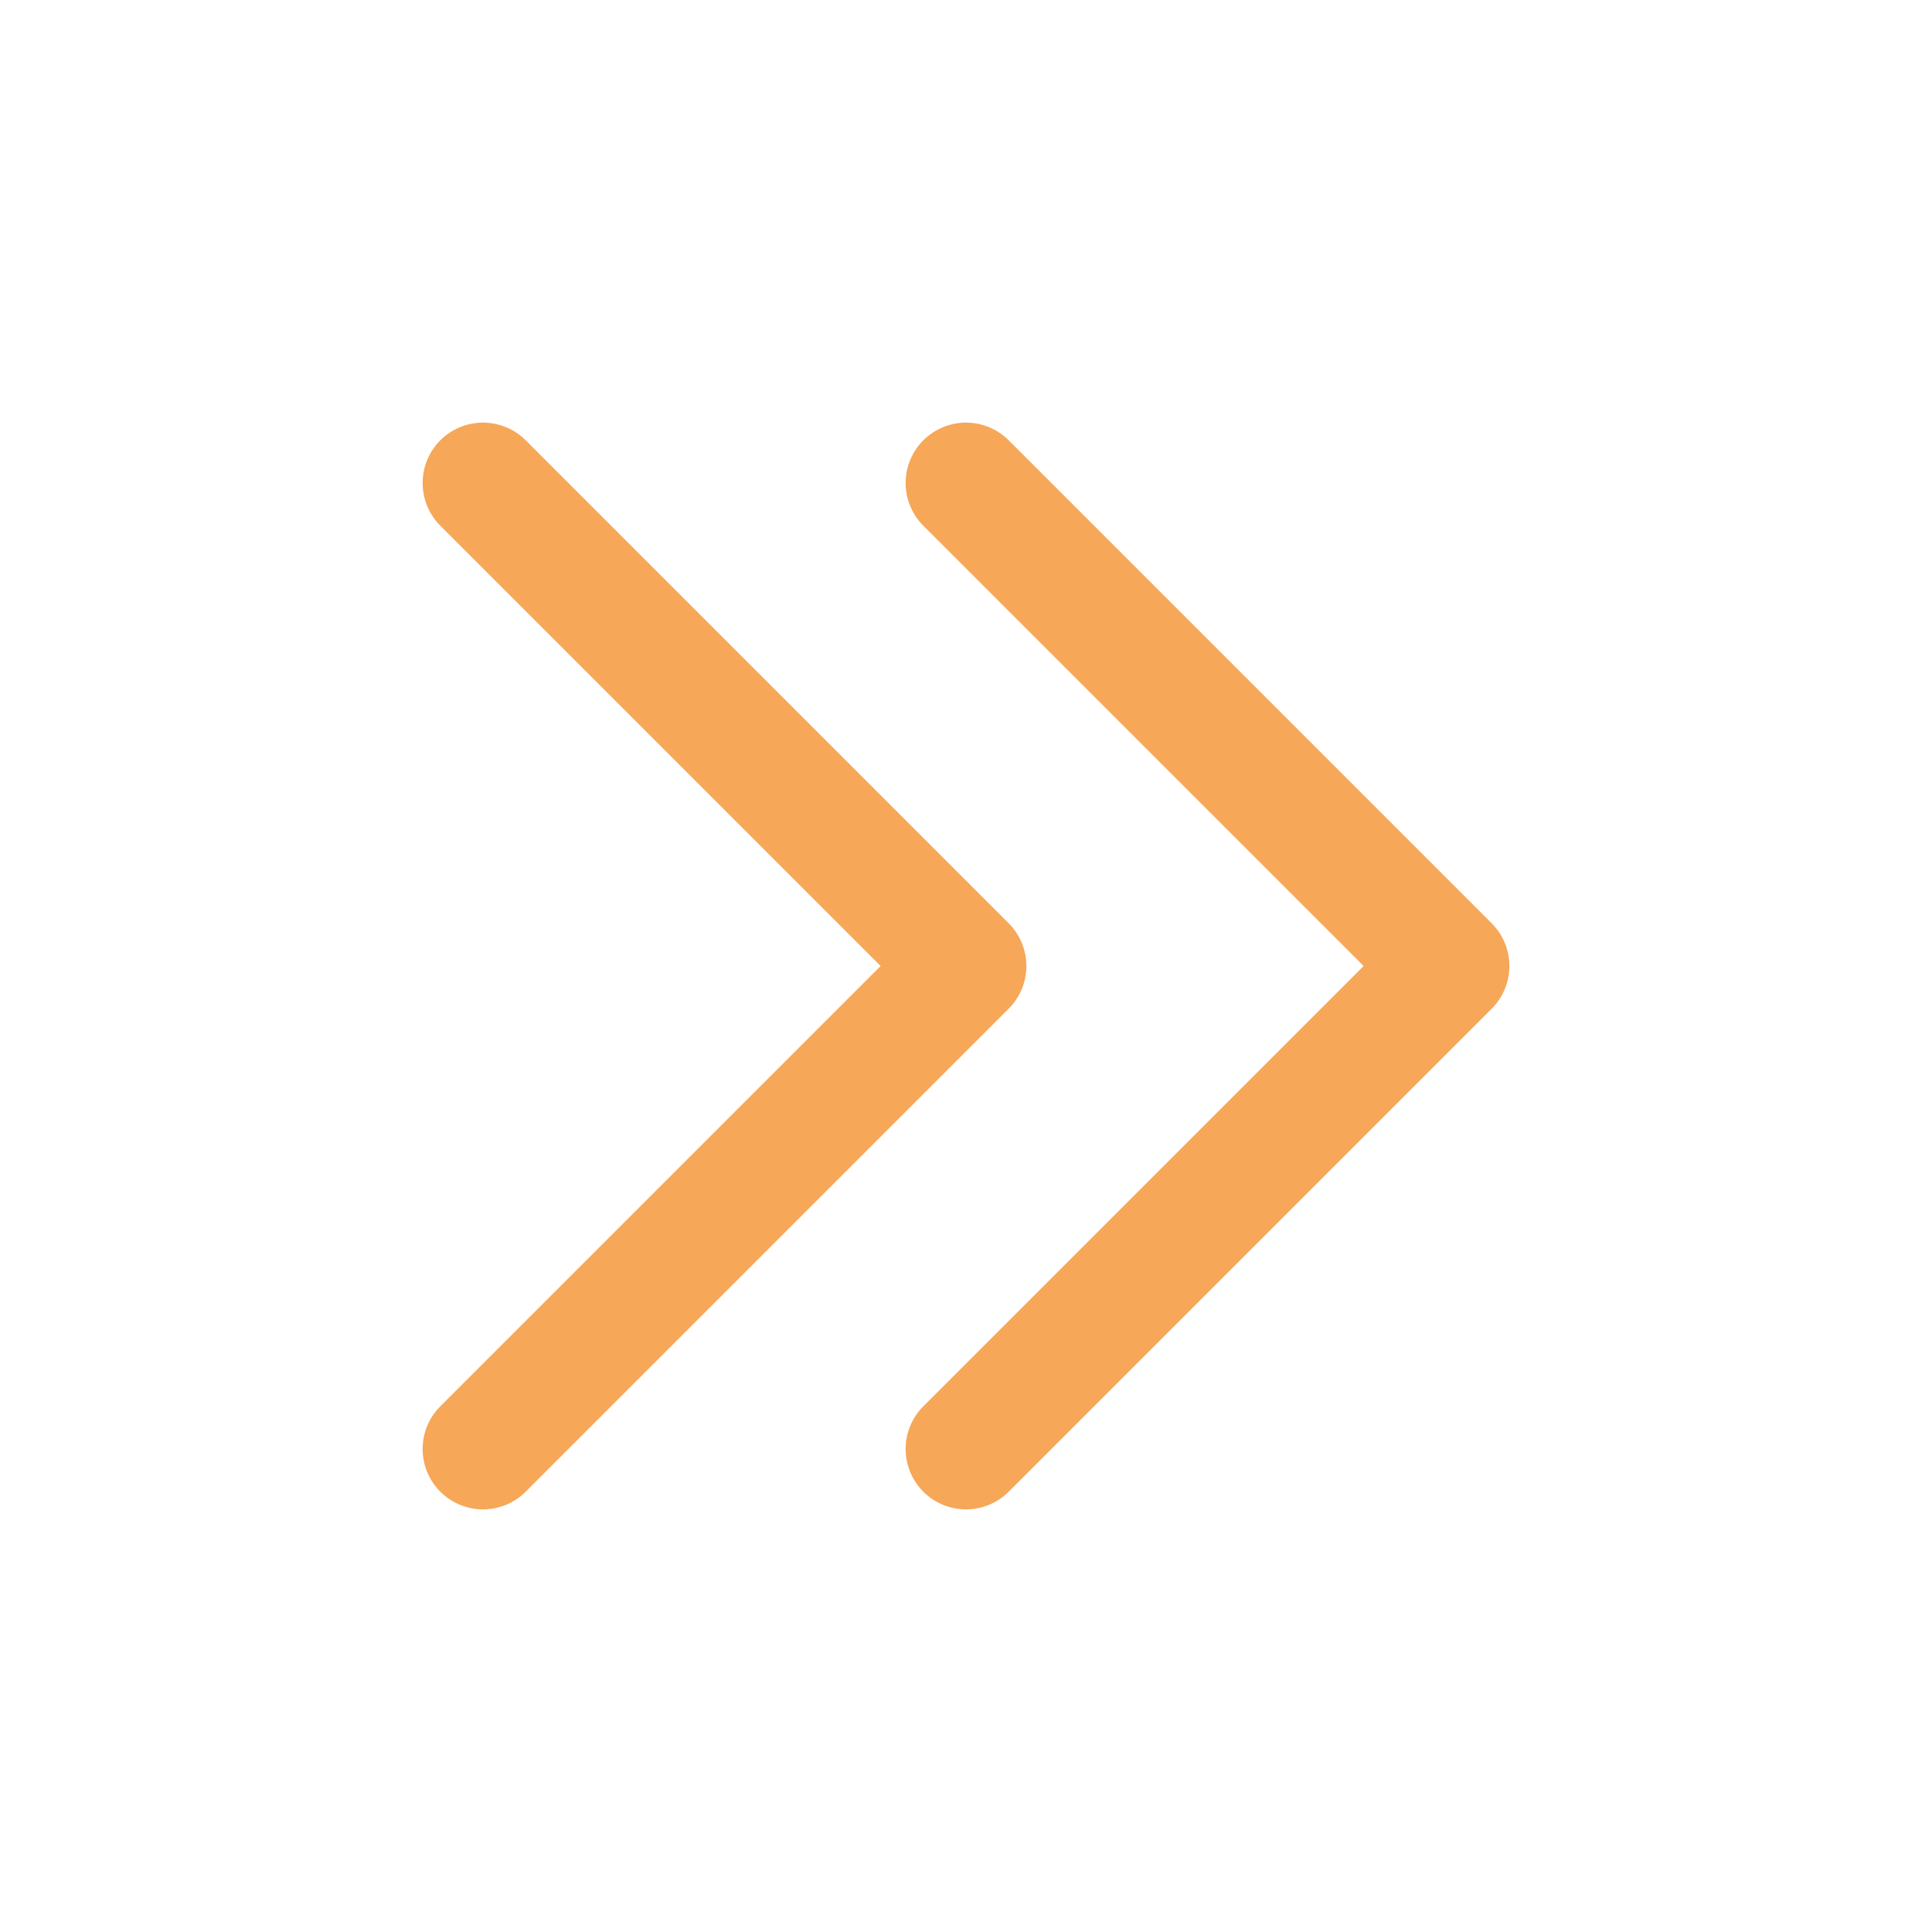 <?xml version="1.0" encoding="UTF-8"?> <svg xmlns="http://www.w3.org/2000/svg" xmlns:xlink="http://www.w3.org/1999/xlink" width="24" height="24" viewBox="0 0 24 24" fill="none"><desc> Created with Pixso. </desc><defs><clipPath id="clip43_135"><rect id="Двойное право" width="24" height="24" fill="white" fill-opacity="0"></rect></clipPath></defs><g clip-path="url(#clip43_135)"><path id="path" d="M5.49 6.53L5.46 6.53C5.17 6.23 5.17 5.76 5.46 5.46C5.76 5.17 6.23 5.17 6.53 5.46L6.53 5.49L5.49 6.53ZM6.53 18.5L6.53 18.53C6.23 18.82 5.76 18.82 5.46 18.53C5.17 18.23 5.17 17.76 5.46 17.46L5.49 17.46L6.53 18.5Z" fill="#000000" fill-opacity="0" fill-rule="nonzero"></path><path id="path" d="M6 6L12 12L6 18" stroke="#F4912F" stroke-opacity="0.8" stroke-width="1.5" stroke-linejoin="round" stroke-linecap="round"></path><path id="path" d="M11.49 6.53L11.46 6.53C11.17 6.23 11.17 5.76 11.46 5.46C11.76 5.17 12.23 5.17 12.53 5.46L12.53 5.49L11.49 6.53ZM12.53 18.5L12.53 18.53C12.23 18.82 11.76 18.82 11.46 18.53C11.17 18.23 11.17 17.76 11.46 17.46L11.49 17.46L12.53 18.5Z" fill="#000000" fill-opacity="0" fill-rule="nonzero"></path><path id="path" d="M12 6L18 12L12 18" stroke="#F4912F" stroke-opacity="0.8" stroke-width="1.5" stroke-linejoin="round" stroke-linecap="round"></path></g></svg> 